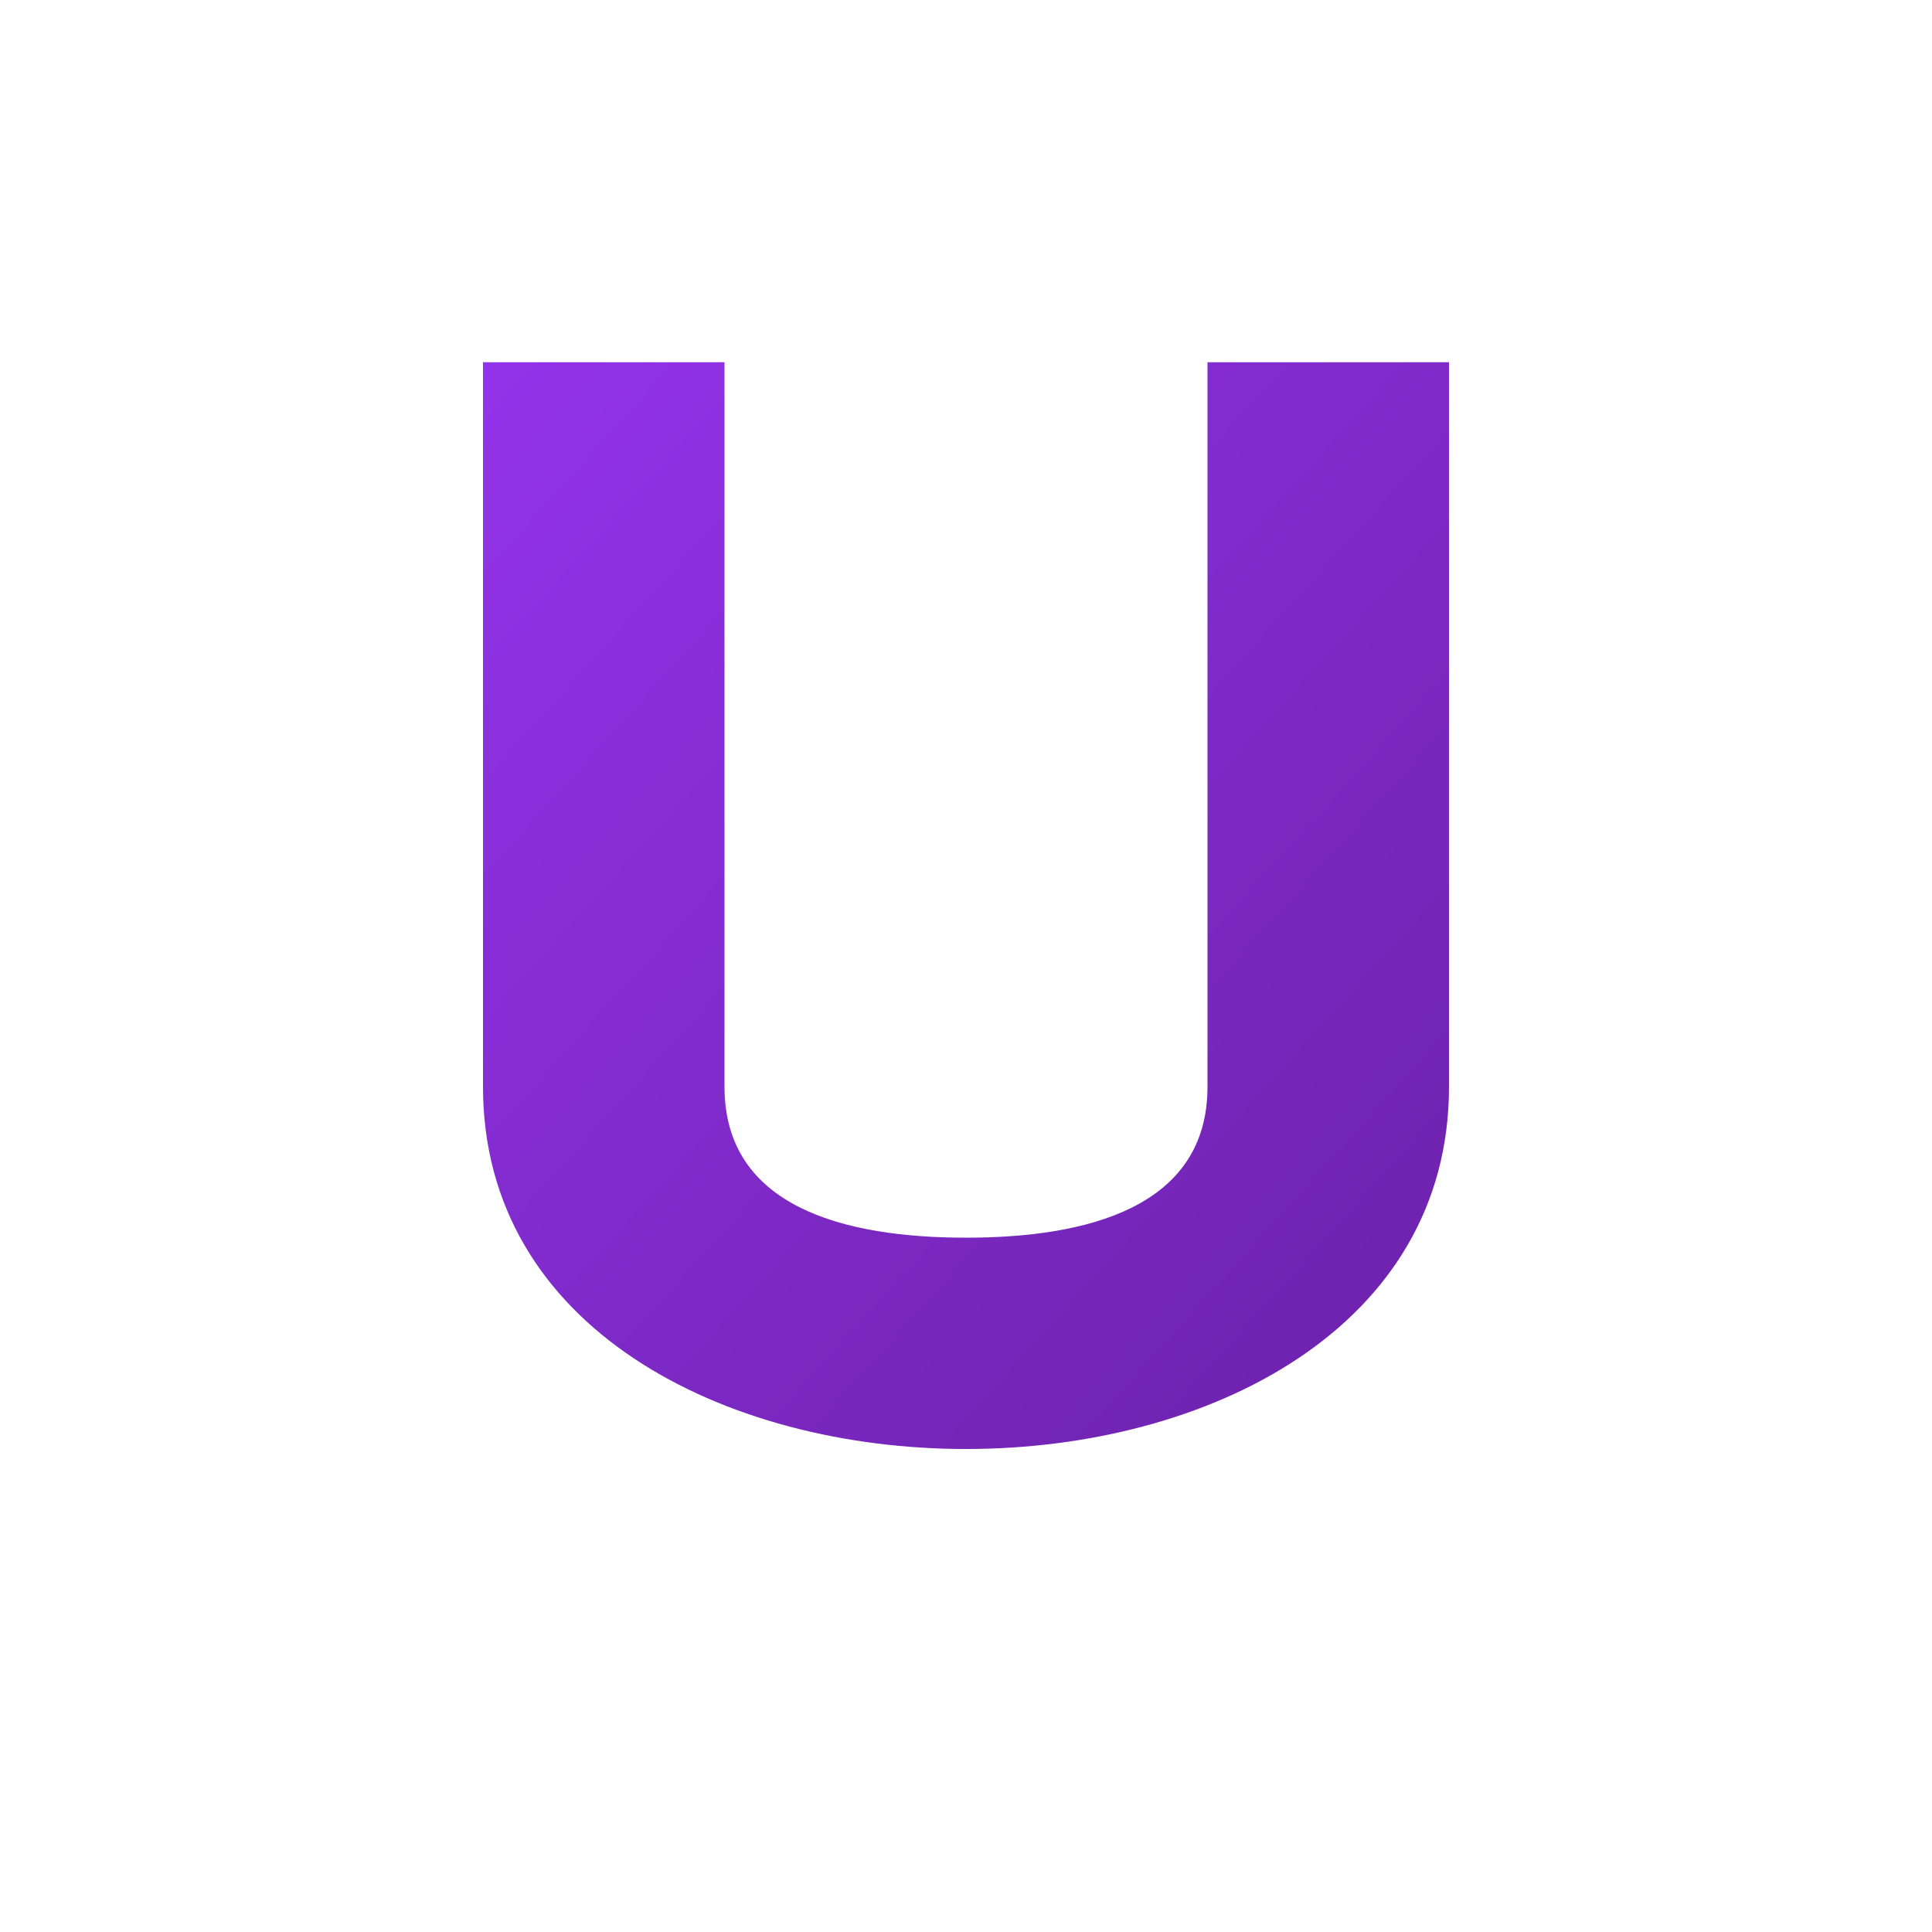 <svg xmlns="http://www.w3.org/2000/svg" width="32" height="32" viewBox="0 0 32 32">
  <defs>
    <linearGradient id="gradient" x1="0%" y1="0%" x2="100%" y2="100%">
      <stop offset="0%" style="stop-color:#9333ea" />
      <stop offset="100%" style="stop-color:#6b21a8" />
    </linearGradient>
  </defs>
  <path d="M8,6 L8,18 C8,22 12,24 16,24 C20,24 24,22 24,18 L24,6 L20,6 L20,18 C20,20 18,20.5 16,20.5 C14,20.5 12,20 12,18 L12,6 Z" fill="url(#gradient)" />
</svg>